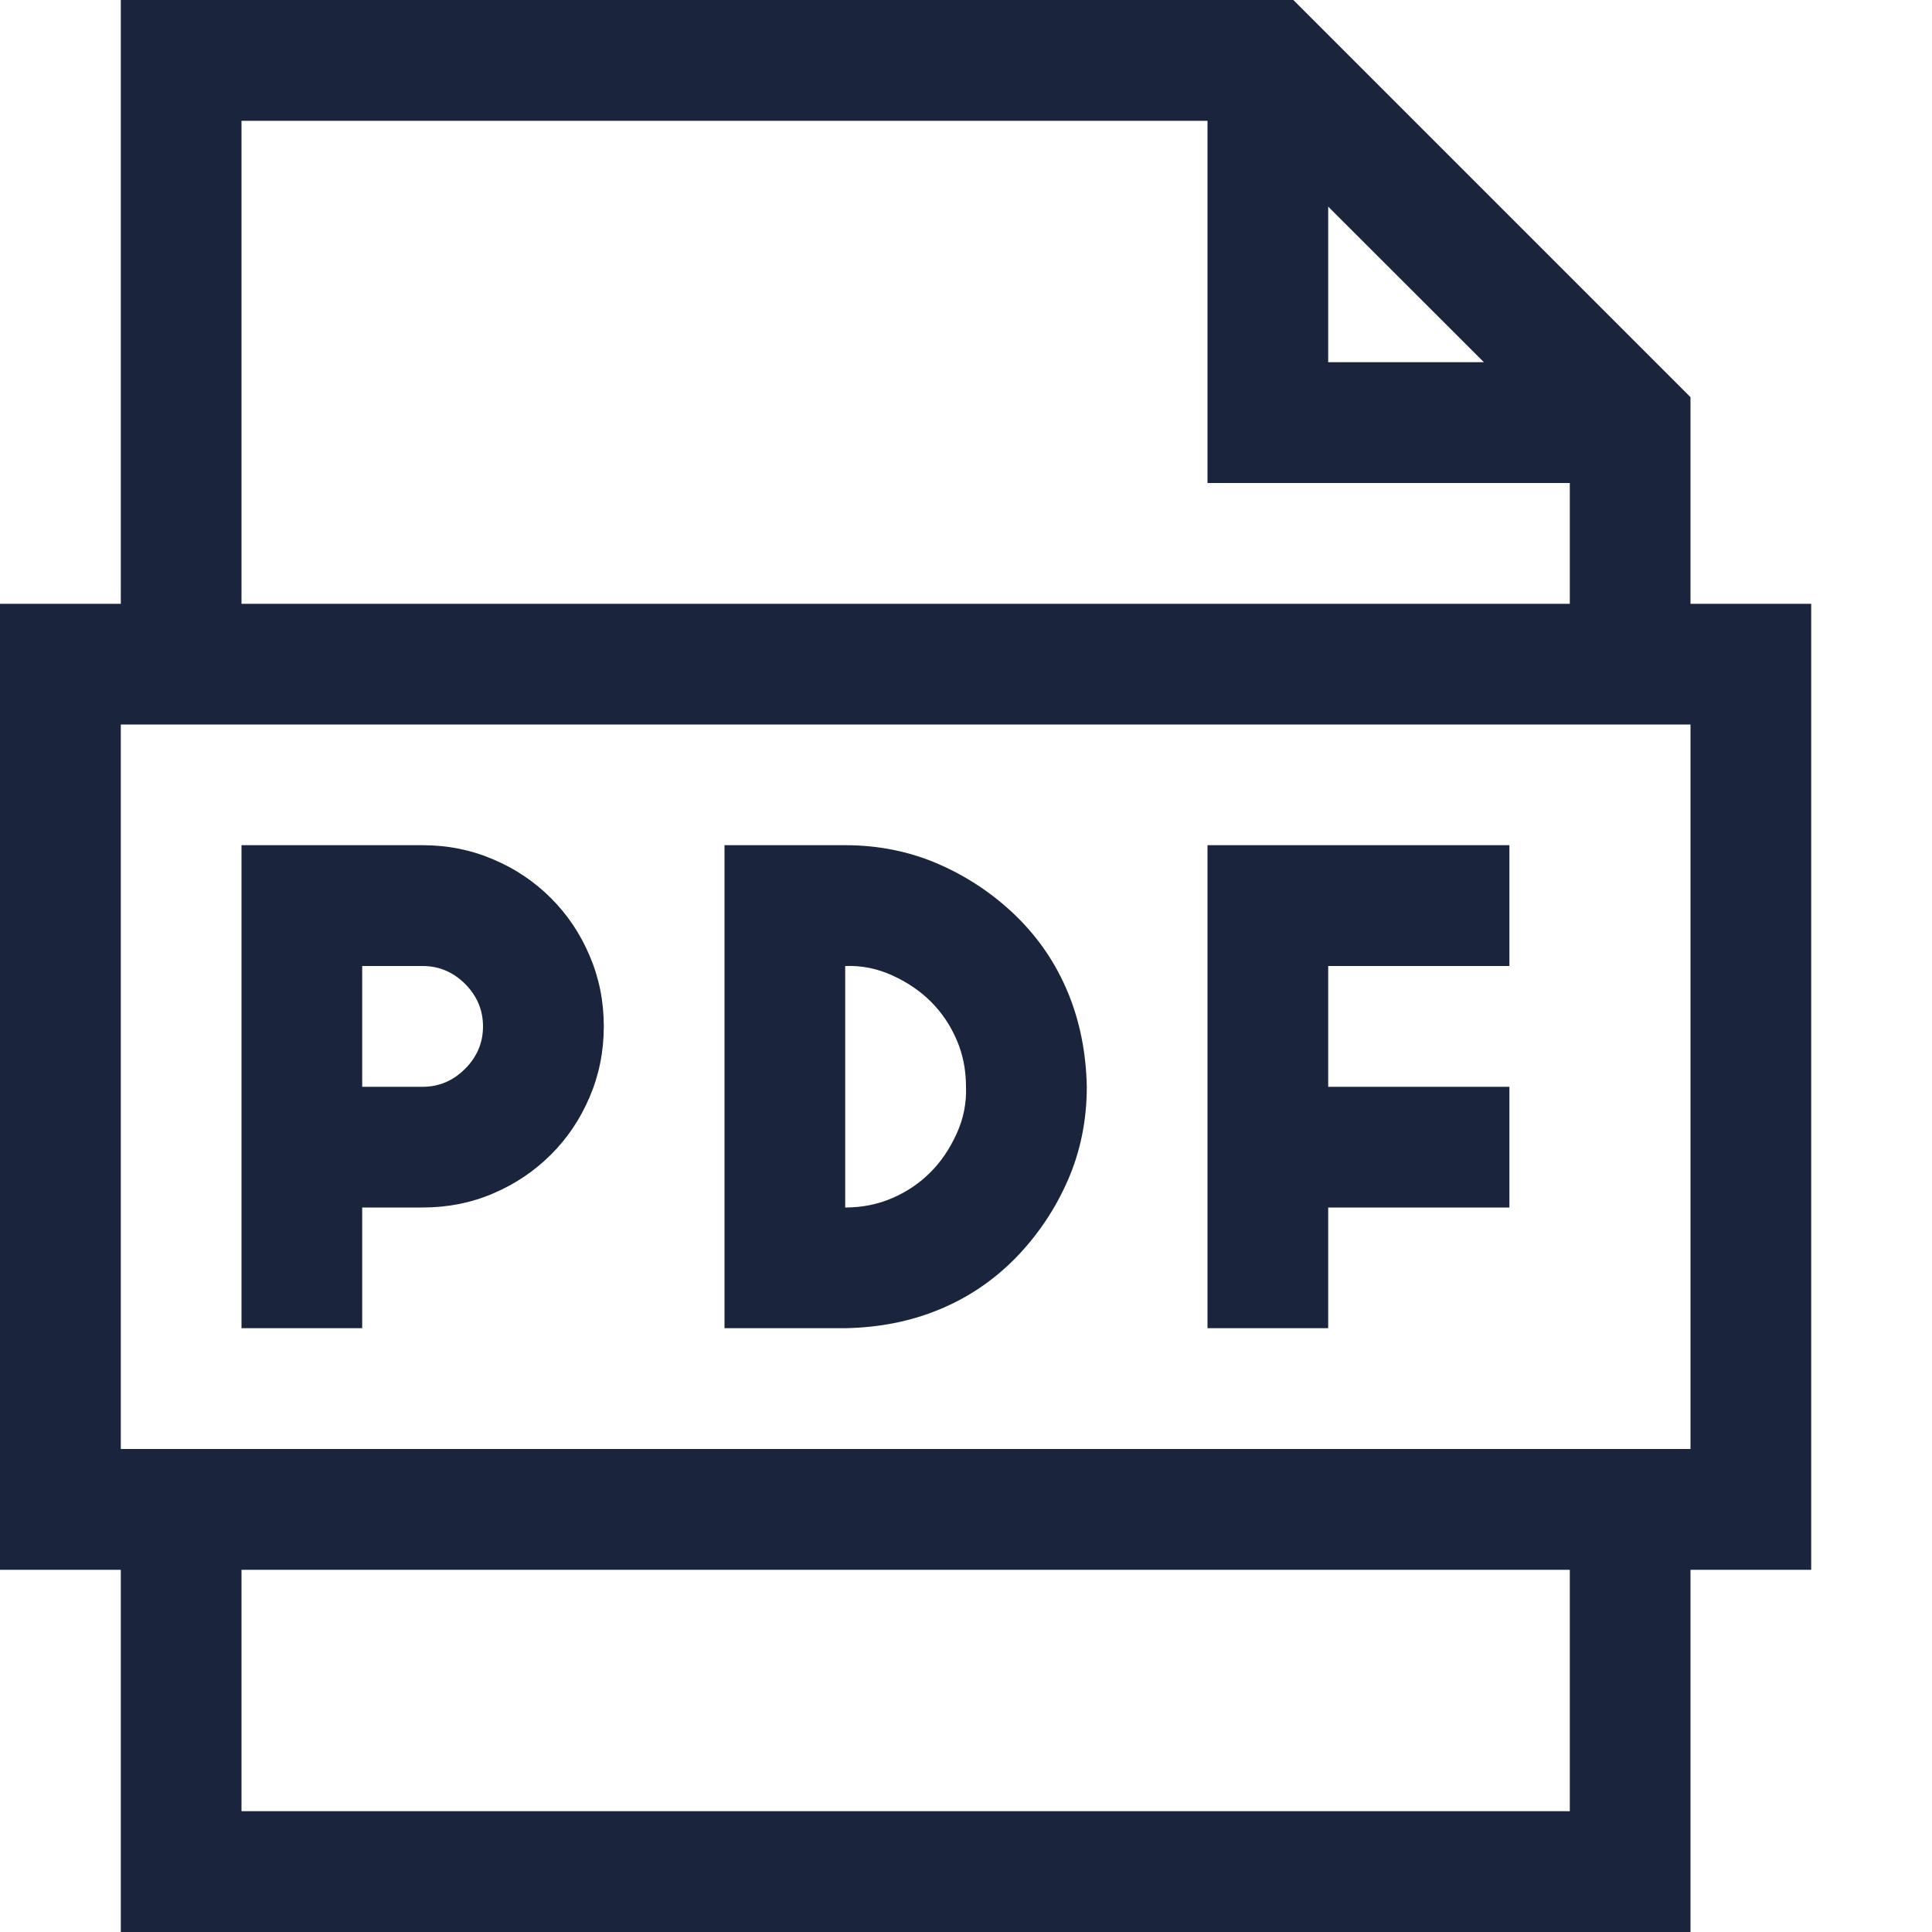 <svg width="19" height="19" viewBox="0 0 19 19" fill="none" xmlns="http://www.w3.org/2000/svg">
<path d="M17.812 15.438H16.625V19H1.188V15.438H0V5.938H1.188V0H12.719L16.625 3.906V5.938H17.812V15.438ZM13.062 3.562H14.593L13.062 2.032V3.562ZM2.375 5.938H15.438V4.75H11.875V1.188H2.375V5.938ZM15.438 15.438H2.375V17.812H15.438V15.438ZM16.625 7.125H1.188V14.25H16.625V7.125ZM4.156 8.312C4.404 8.312 4.636 8.359 4.852 8.452C5.069 8.544 5.257 8.671 5.418 8.832C5.579 8.993 5.706 9.181 5.798 9.398C5.891 9.614 5.938 9.846 5.938 10.094C5.938 10.341 5.891 10.573 5.798 10.79C5.706 11.006 5.579 11.195 5.418 11.355C5.257 11.516 5.069 11.643 4.852 11.736C4.636 11.829 4.404 11.875 4.156 11.875H3.562V13.062H2.375V8.312H4.156ZM4.156 10.688C4.317 10.688 4.456 10.629 4.574 10.511C4.691 10.394 4.75 10.255 4.75 10.094C4.75 9.933 4.691 9.794 4.574 9.676C4.456 9.559 4.317 9.5 4.156 9.5H3.562V10.688H4.156ZM8.312 8.312C8.64 8.312 8.946 8.374 9.231 8.498C9.515 8.622 9.769 8.792 9.992 9.008C10.214 9.225 10.384 9.475 10.502 9.76C10.62 10.044 10.681 10.354 10.688 10.688C10.688 11.015 10.626 11.322 10.502 11.606C10.378 11.89 10.208 12.144 9.992 12.367C9.775 12.589 9.525 12.759 9.24 12.877C8.956 12.995 8.646 13.056 8.312 13.062H7.125V8.312H8.312ZM8.312 11.875C8.479 11.875 8.634 11.844 8.776 11.782C8.919 11.72 9.042 11.637 9.147 11.532C9.253 11.427 9.339 11.3 9.407 11.151C9.475 11.003 9.506 10.848 9.5 10.688C9.5 10.521 9.469 10.366 9.407 10.224C9.345 10.081 9.262 9.958 9.157 9.853C9.052 9.747 8.925 9.661 8.776 9.593C8.628 9.525 8.473 9.494 8.312 9.5V11.875ZM11.875 8.312H14.844V9.5H13.062V10.688H14.844V11.875H13.062V13.062H11.875V8.312Z" fill="#1A253D"/>
</svg>
